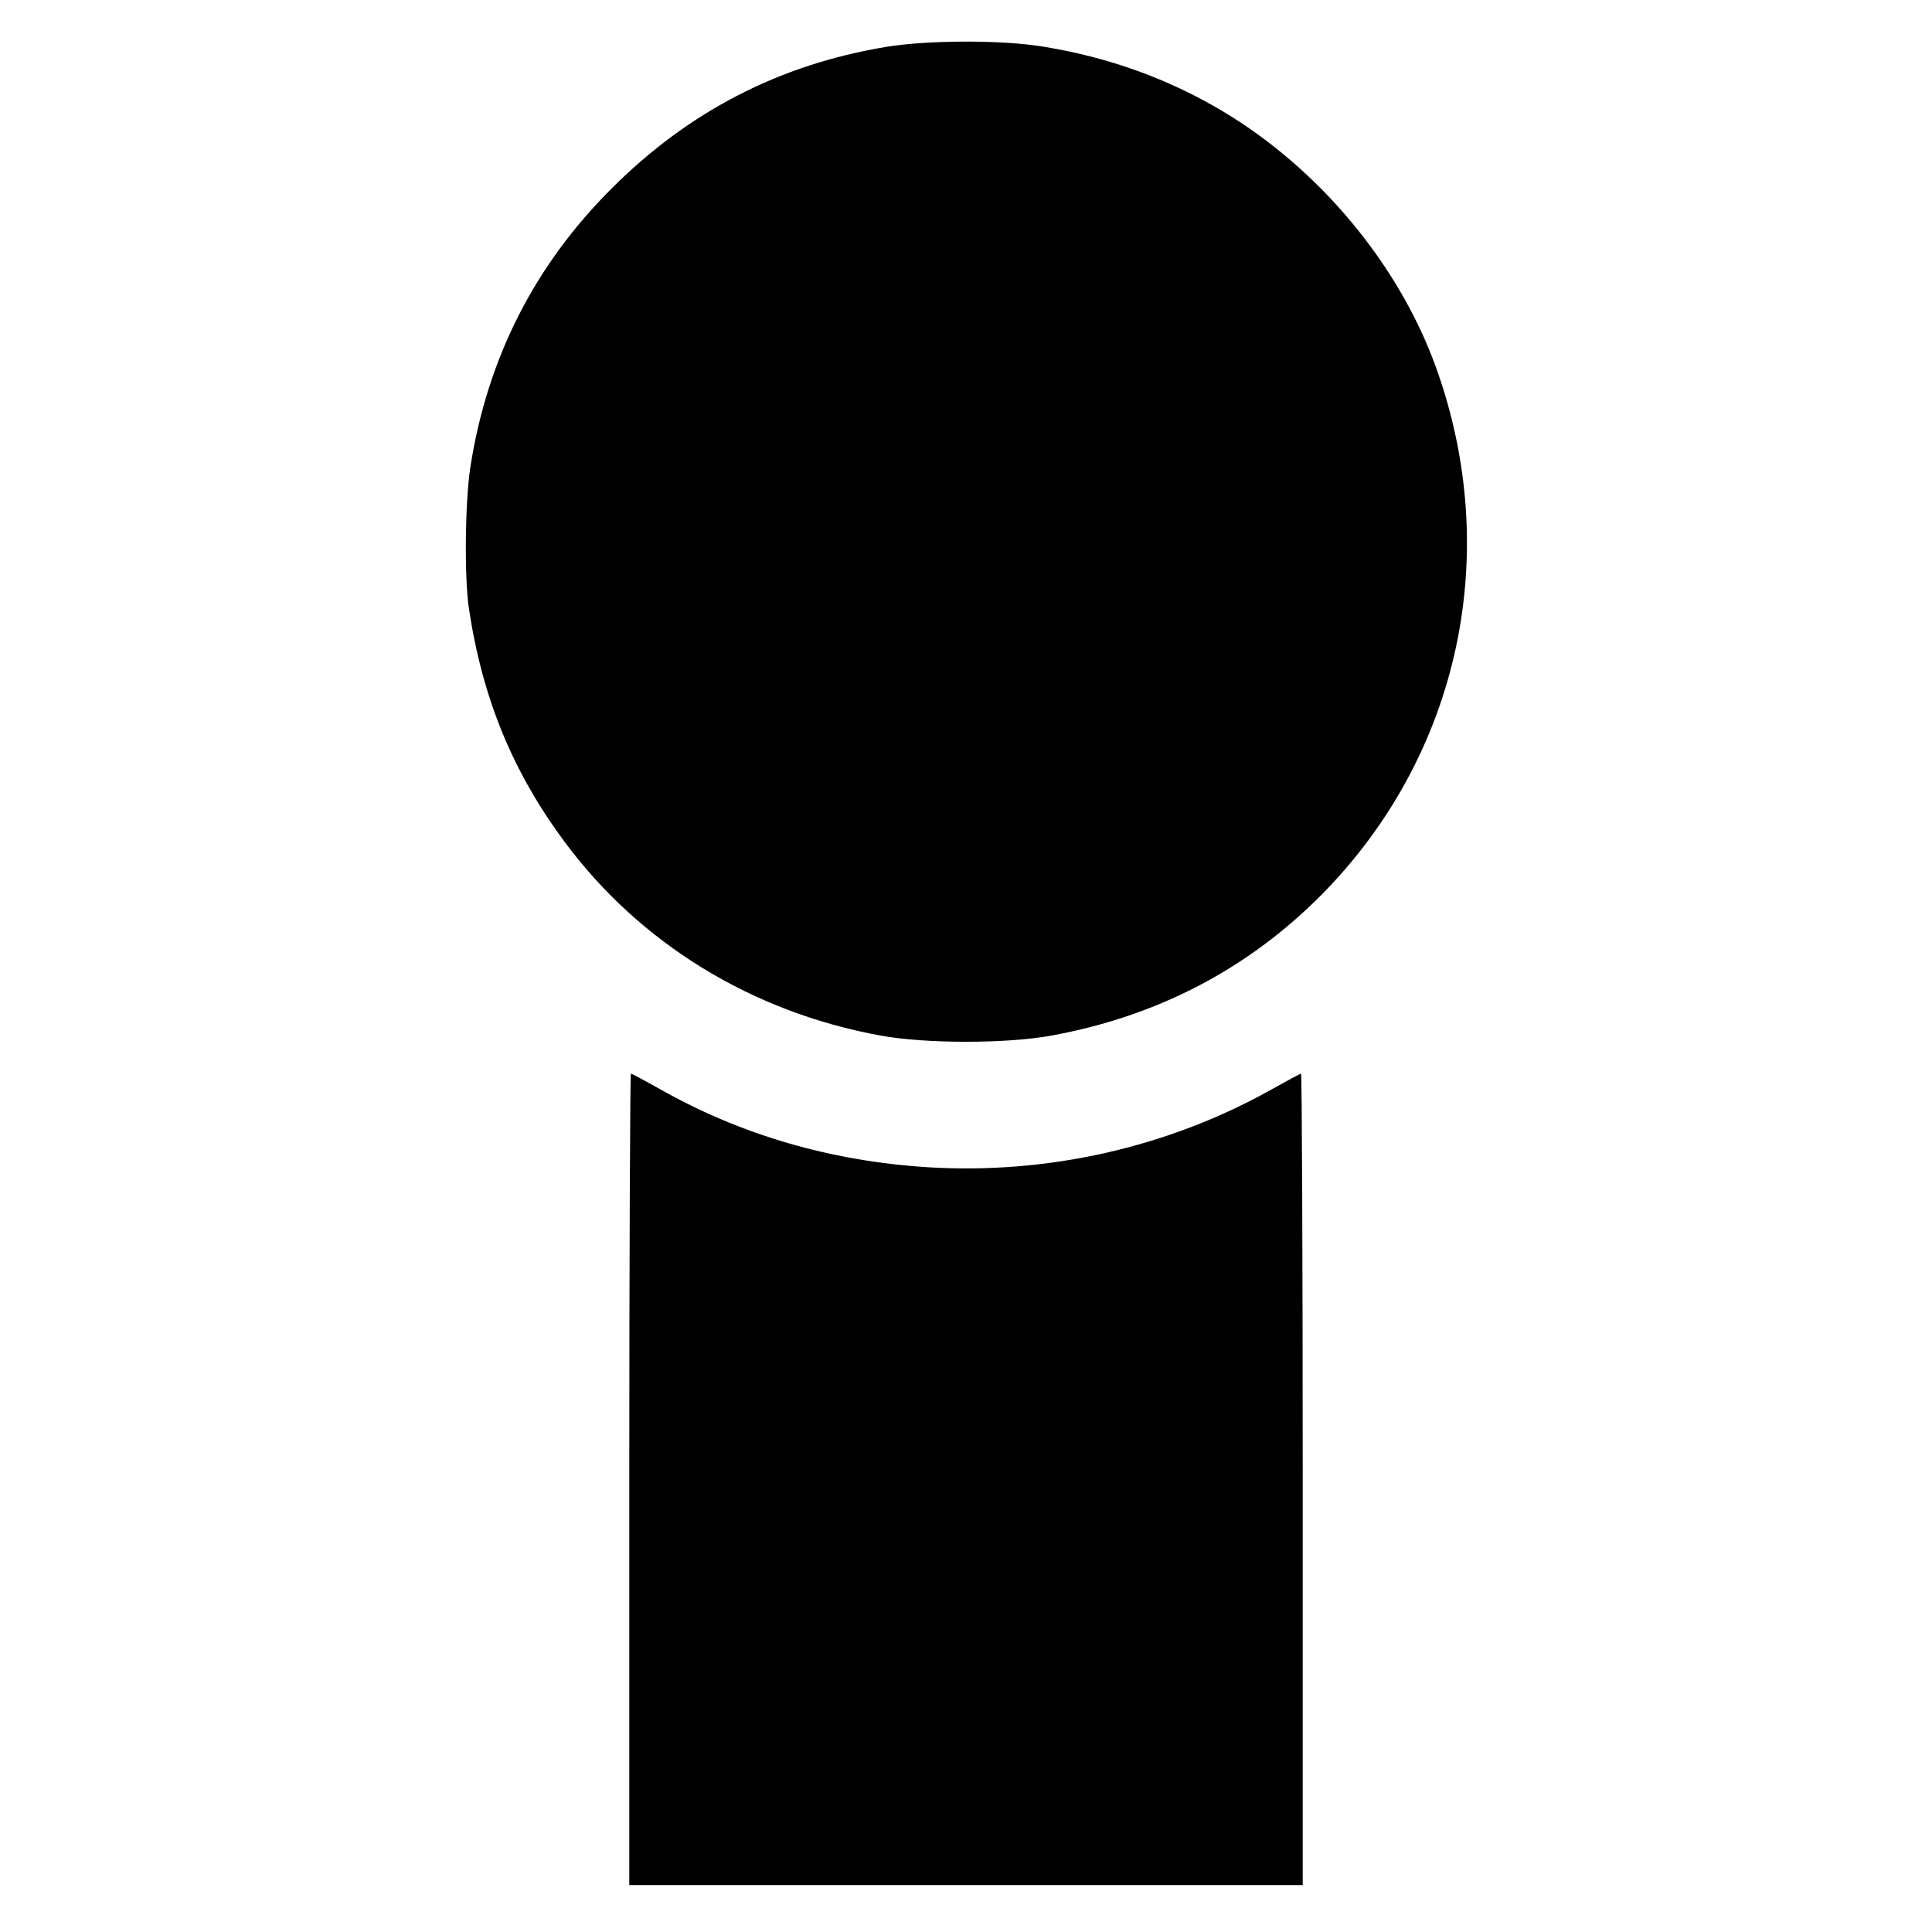 <?xml version="1.0" standalone="no"?>
<!DOCTYPE svg PUBLIC "-//W3C//DTD SVG 20010904//EN"
 "http://www.w3.org/TR/2001/REC-SVG-20010904/DTD/svg10.dtd">
<svg version="1.0" xmlns="http://www.w3.org/2000/svg"
 width="700pt" height="700pt" viewBox="0 0 700 700"
 preserveAspectRatio="xMidYMid meet">
<g transform="translate(0,700) scale(0.1,-0.1)"
fill="#000000" stroke="none">
<path d="M3210 6830 c-386 -64 -713 -233 -991 -510 -282 -280 -454 -619 -515
-1014 -19 -123 -22 -400 -5 -511 49 -326 159 -593 348 -847 274 -368 678 -615
1143 -700 163 -30 457 -30 620 0 384 70 713 242 980 512 500 507 657 1240 410
1917 -136 370 -422 712 -770 920 -196 117 -414 196 -650 234 -151 25 -420 24
-570 -1z"/>
<path d="M2280 1640 l0 -1470 1220 0 1220 0 0 1470 c0 809 -3 1470 -6 1470 -3
0 -53 -27 -112 -60 -373 -208 -808 -306 -1242 -279 -349 22 -676 117 -969 283
-55 31 -102 56 -105 56 -3 0 -6 -661 -6 -1470z"/>
</g>
</svg>
